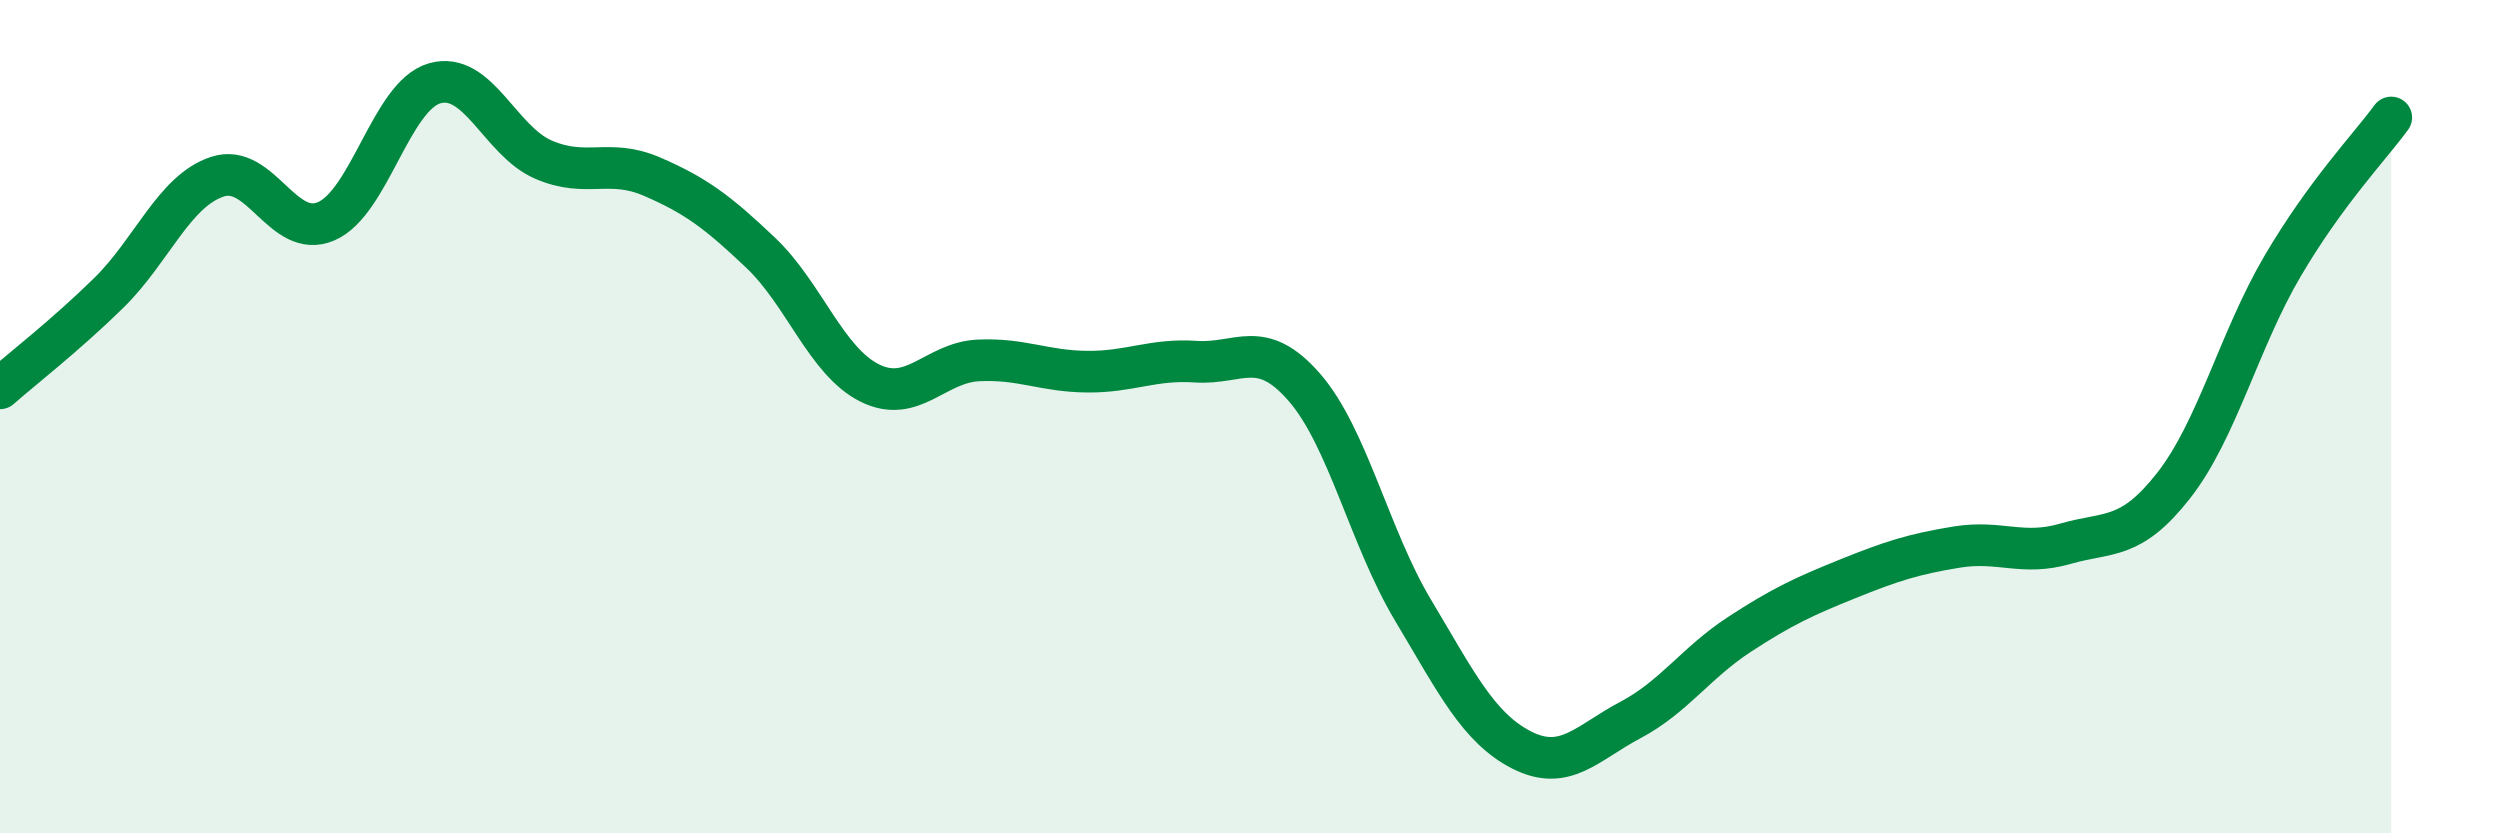 
    <svg width="60" height="20" viewBox="0 0 60 20" xmlns="http://www.w3.org/2000/svg">
      <path
        d="M 0,9.32 C 0.52,8.86 1.57,8.05 2.61,7.03 C 3.65,6.01 4.18,4.58 5.22,4.24 C 6.26,3.9 6.79,5.76 7.83,5.31 C 8.87,4.86 9.39,2.3 10.43,2 C 11.47,1.7 12,3.38 13.04,3.83 C 14.08,4.28 14.61,3.79 15.65,4.24 C 16.69,4.69 17.22,5.08 18.26,6.07 C 19.3,7.06 19.83,8.67 20.87,9.19 C 21.91,9.71 22.44,8.7 23.48,8.65 C 24.52,8.6 25.05,8.91 26.09,8.92 C 27.13,8.93 27.66,8.61 28.7,8.68 C 29.74,8.75 30.26,8.1 31.3,9.29 C 32.34,10.48 32.87,12.9 33.91,14.64 C 34.95,16.38 35.48,17.47 36.52,18 C 37.56,18.53 38.09,17.83 39.13,17.28 C 40.17,16.73 40.7,15.91 41.74,15.23 C 42.78,14.55 43.31,14.31 44.35,13.89 C 45.39,13.47 45.92,13.3 46.96,13.13 C 48,12.96 48.53,13.35 49.57,13.05 C 50.61,12.75 51.13,12.98 52.17,11.65 C 53.21,10.32 53.74,8.16 54.78,6.39 C 55.82,4.62 56.87,3.53 57.39,2.82L57.39 20L0 20Z"
        fill="#008740"
        opacity="0.1"
        stroke-linecap="round"
        stroke-linejoin="round"
      />
      <path
        d="M 0,9.32 C 0.52,8.86 1.57,8.05 2.61,7.03 C 3.65,6.01 4.18,4.58 5.22,4.24 C 6.26,3.9 6.79,5.76 7.83,5.31 C 8.87,4.86 9.39,2.3 10.43,2 C 11.47,1.7 12,3.38 13.04,3.83 C 14.08,4.28 14.61,3.79 15.65,4.24 C 16.69,4.69 17.22,5.08 18.26,6.07 C 19.3,7.06 19.83,8.67 20.87,9.19 C 21.91,9.71 22.44,8.7 23.48,8.65 C 24.52,8.6 25.05,8.91 26.09,8.92 C 27.13,8.93 27.66,8.61 28.7,8.68 C 29.74,8.75 30.26,8.1 31.3,9.29 C 32.34,10.48 32.87,12.9 33.91,14.64 C 34.95,16.38 35.48,17.47 36.52,18 C 37.56,18.53 38.09,17.83 39.13,17.28 C 40.17,16.73 40.7,15.91 41.74,15.23 C 42.78,14.55 43.31,14.31 44.35,13.89 C 45.39,13.47 45.92,13.3 46.96,13.13 C 48,12.96 48.53,13.35 49.57,13.05 C 50.61,12.75 51.13,12.98 52.17,11.65 C 53.21,10.32 53.74,8.16 54.78,6.39 C 55.82,4.62 56.87,3.53 57.39,2.82"
        stroke="#008740"
        stroke-width="1"
        fill="none"
        stroke-linecap="round"
        stroke-linejoin="round"
      />
    </svg>
  
